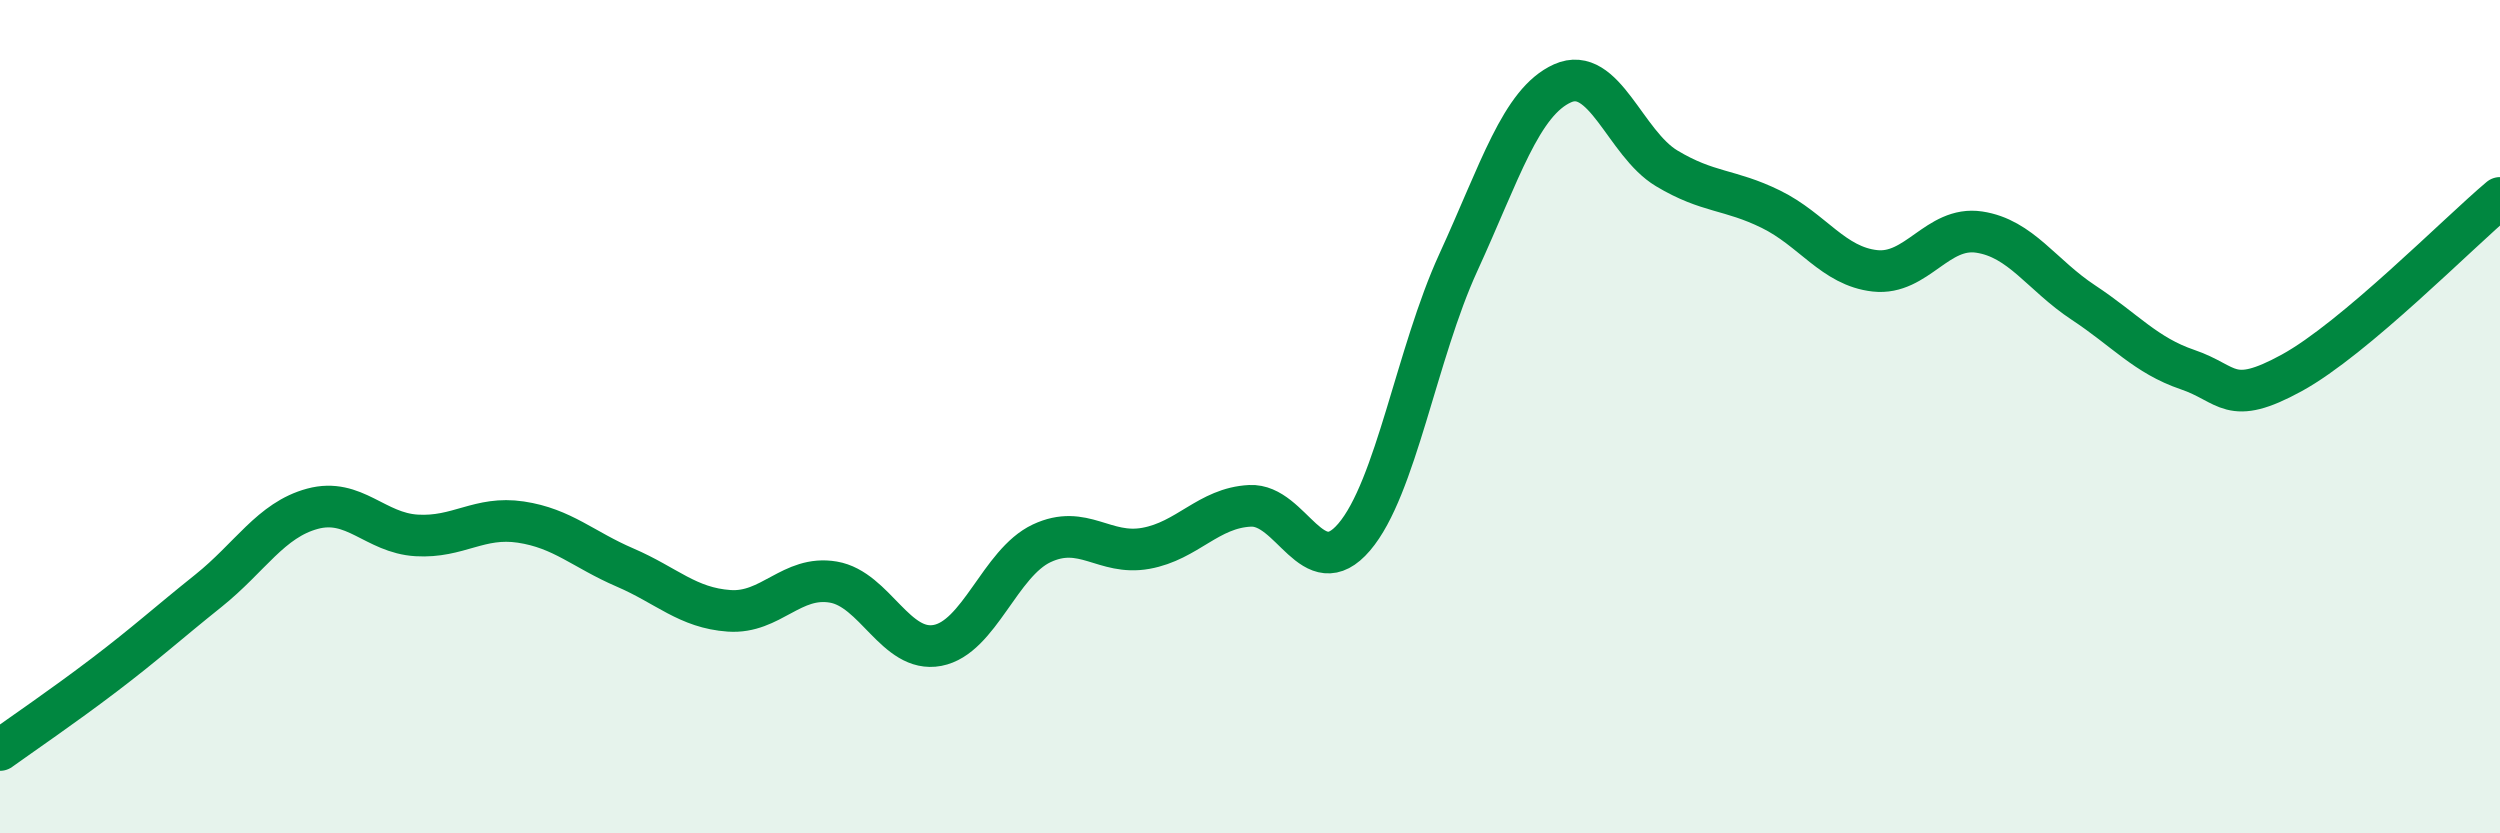 
    <svg width="60" height="20" viewBox="0 0 60 20" xmlns="http://www.w3.org/2000/svg">
      <path
        d="M 0,18 C 0.5,17.64 1.5,16.96 2.5,16.2 C 3.5,15.44 4,14.98 5,14.18 C 6,13.38 6.5,12.48 7.5,12.21 C 8.5,11.94 9,12.79 10,12.85 C 11,12.91 11.5,12.38 12.5,12.53 C 13.5,12.68 14,13.19 15,13.62 C 16,14.05 16.5,14.59 17.5,14.66 C 18.5,14.73 19,13.8 20,13.97 C 21,14.14 21.5,15.68 22.5,15.49 C 23.5,15.3 24,13.51 25,13.04 C 26,12.57 26.5,13.34 27.5,13.16 C 28.5,12.98 29,12.19 30,12.14 C 31,12.09 31.5,14.06 32.5,12.89 C 33.5,11.72 34,8.48 35,6.3 C 36,4.12 36.5,2.45 37.5,2 C 38.5,1.55 39,3.44 40,4.04 C 41,4.64 41.5,4.53 42.5,5.02 C 43.5,5.51 44,6.39 45,6.5 C 46,6.61 46.5,5.42 47.5,5.57 C 48.5,5.72 49,6.6 50,7.26 C 51,7.92 51.5,8.53 52.5,8.87 C 53.5,9.21 53.5,9.77 55,8.95 C 56.5,8.13 59,5.59 60,4.75L60 20L0 20Z"
        fill="#008740"
        opacity="0.1"
        stroke-linecap="round"
        stroke-linejoin="round"
      />
      <path
        d="M 0,18 C 0.5,17.64 1.5,16.96 2.5,16.2 C 3.5,15.44 4,14.98 5,14.18 C 6,13.38 6.5,12.48 7.5,12.21 C 8.5,11.94 9,12.79 10,12.85 C 11,12.91 11.5,12.38 12.5,12.53 C 13.5,12.68 14,13.19 15,13.62 C 16,14.05 16.5,14.59 17.5,14.66 C 18.5,14.73 19,13.8 20,13.97 C 21,14.14 21.5,15.68 22.5,15.49 C 23.5,15.3 24,13.51 25,13.04 C 26,12.57 26.5,13.34 27.5,13.16 C 28.5,12.98 29,12.19 30,12.14 C 31,12.09 31.5,14.06 32.5,12.89 C 33.5,11.72 34,8.48 35,6.3 C 36,4.12 36.5,2.45 37.5,2 C 38.5,1.55 39,3.44 40,4.04 C 41,4.64 41.5,4.53 42.5,5.02 C 43.5,5.51 44,6.39 45,6.5 C 46,6.61 46.5,5.42 47.5,5.57 C 48.5,5.72 49,6.6 50,7.26 C 51,7.92 51.5,8.53 52.5,8.87 C 53.5,9.21 53.5,9.77 55,8.95 C 56.5,8.13 59,5.59 60,4.75"
        stroke="#008740"
        stroke-width="1"
        fill="none"
        stroke-linecap="round"
        stroke-linejoin="round"
      />
    </svg>
  